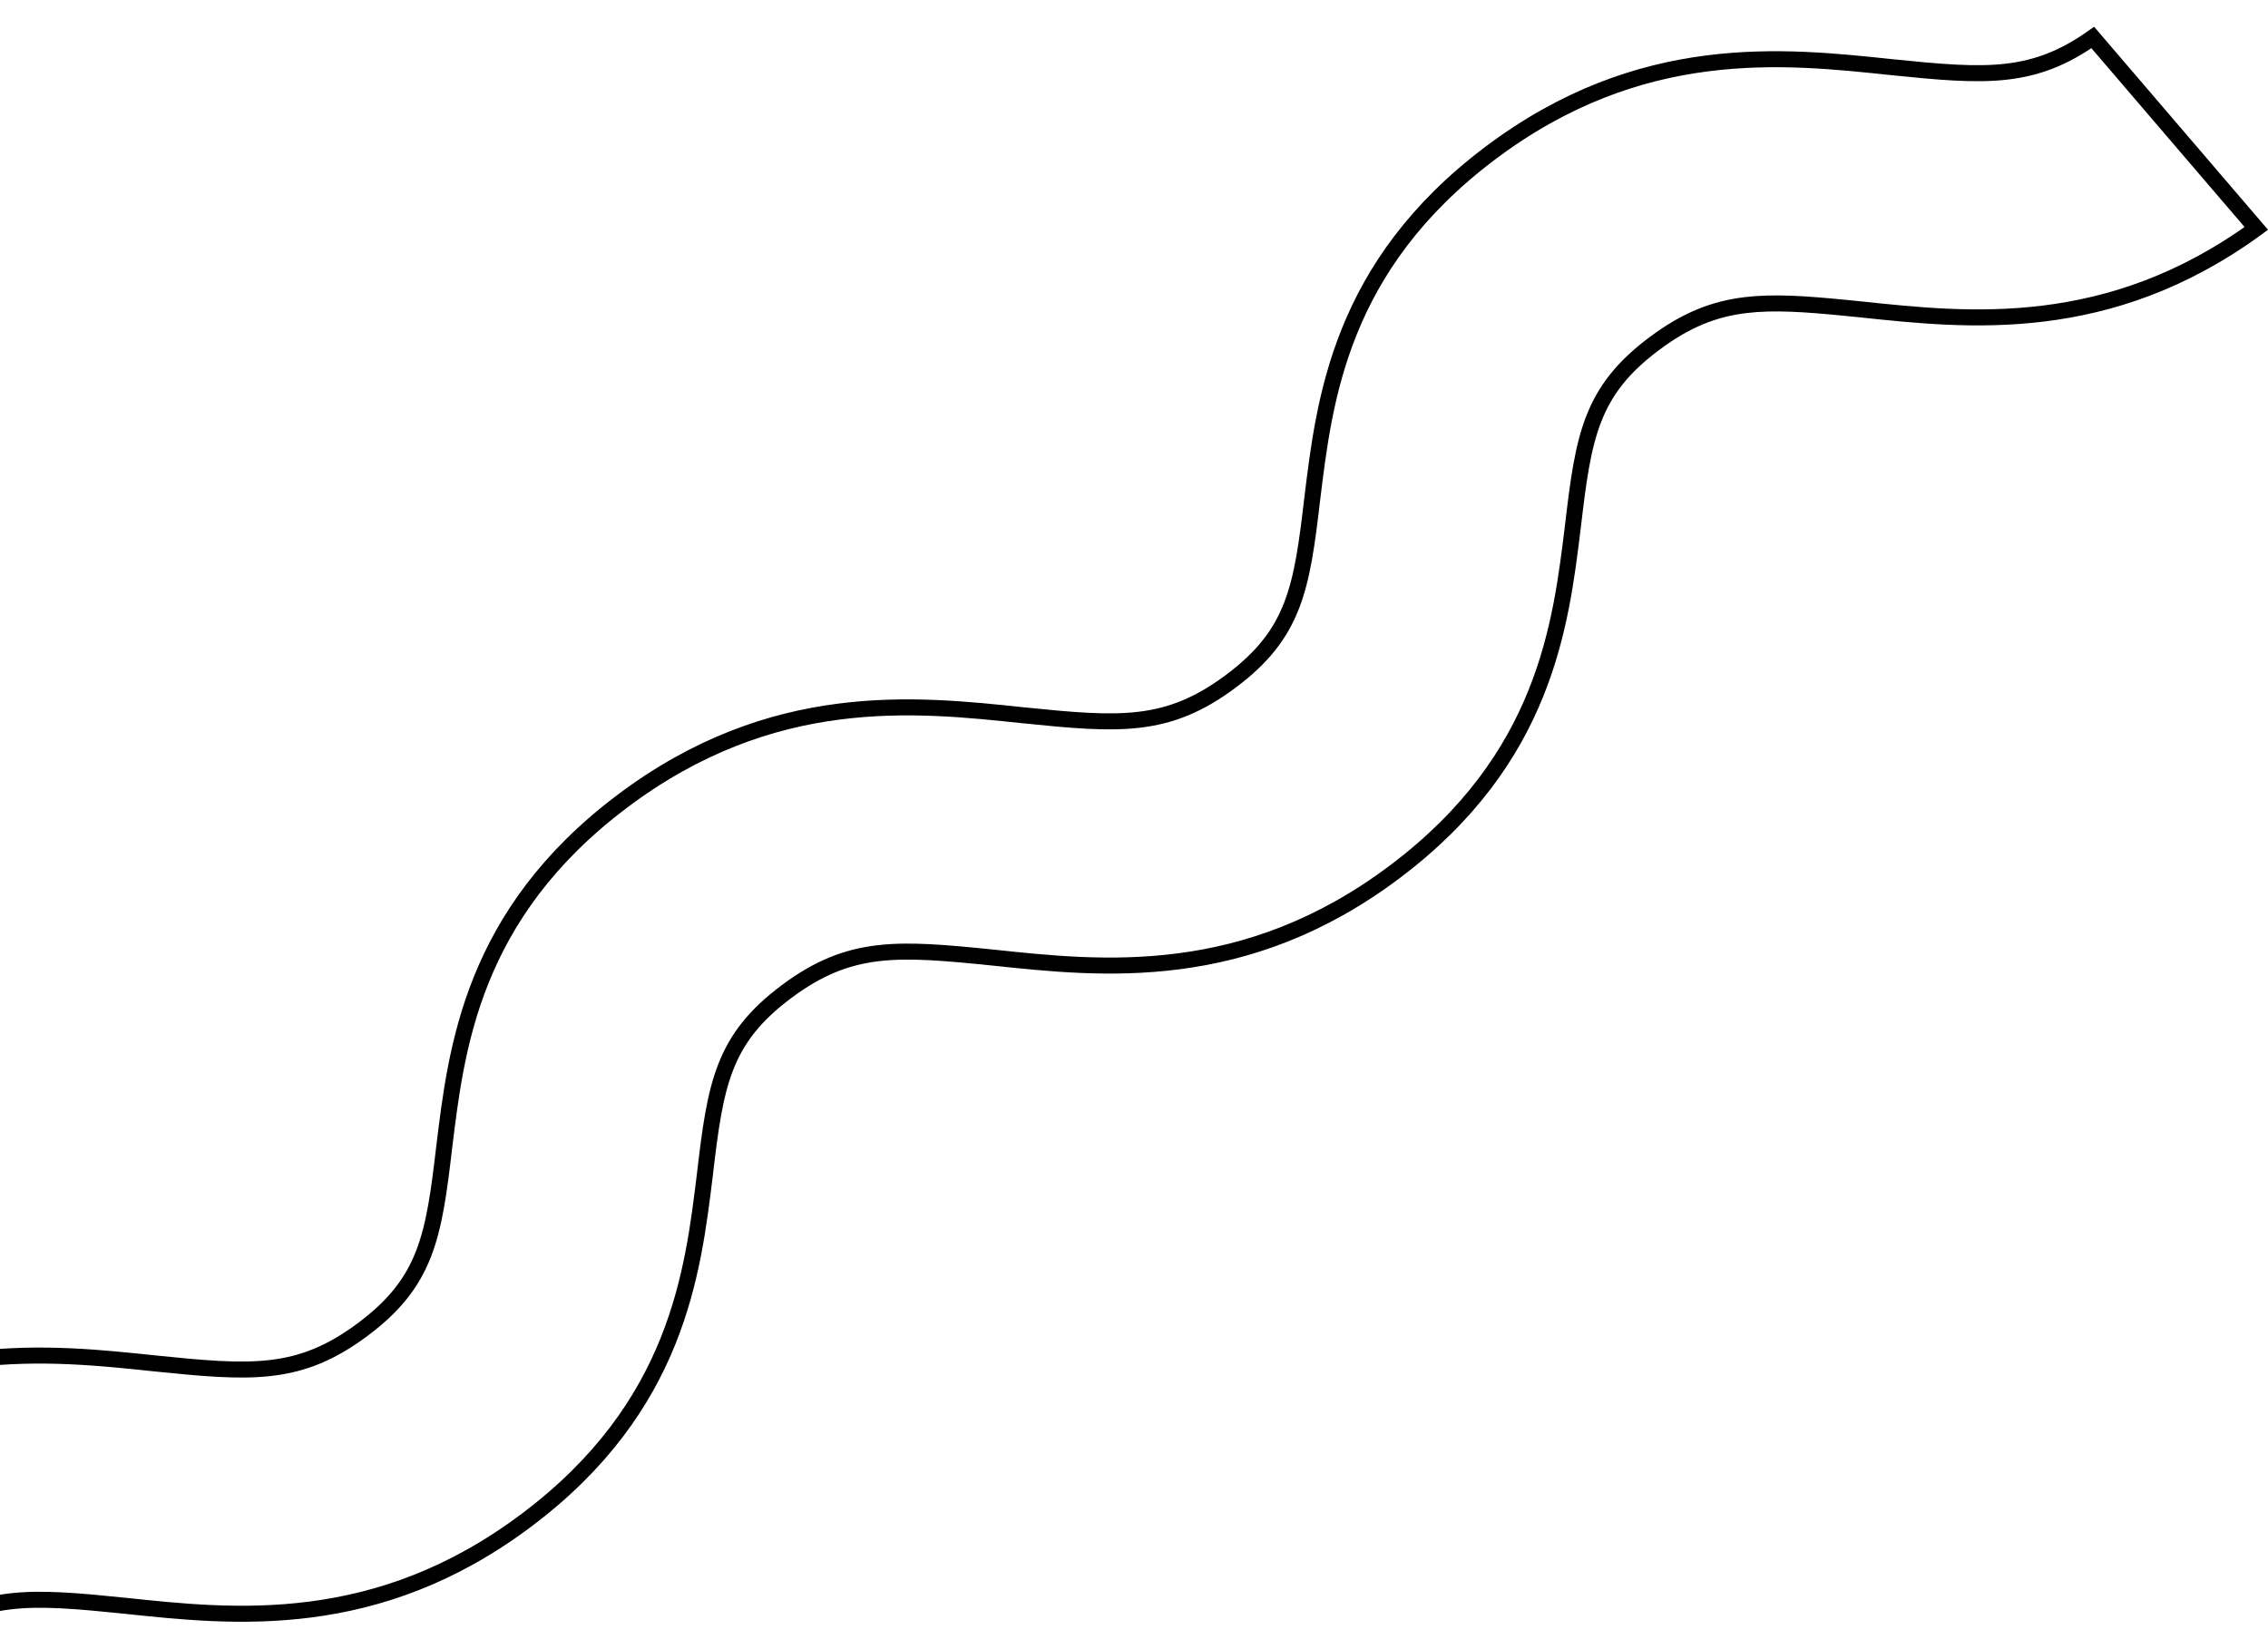 <svg width="425" height="309" viewBox="0 0 425 309" fill="none" xmlns="http://www.w3.org/2000/svg">
<g filter="url(#filter0_d_621_1021)">
<path d="M421 38.058C392.315 59.675 364.934 56.631 344.724 54.499C326.796 52.673 318.32 52.064 306.912 60.589C295.503 69.114 294.199 77.03 292.243 93.775C289.961 112.348 287.028 137.923 258.342 159.54C229.657 181.157 202.276 178.112 182.066 175.981C164.138 174.154 155.663 173.545 144.254 182.07C132.845 190.596 131.541 198.512 129.586 215.257C127.304 233.83 124.37 259.405 95.685 281.022C67 302.639 39.619 299.594 19.409 297.463C1.481 295.636 -6.994 295.027 -18.403 303.552L-51 265.494C-22.315 243.877 5.066 246.922 25.276 249.053C43.204 250.88 51.68 251.489 63.088 242.964C74.497 234.439 75.801 226.522 77.757 209.777C80.039 191.204 82.972 165.629 111.657 144.012C140.342 122.395 167.724 125.44 187.934 127.571C205.862 129.398 214.337 130.007 225.746 121.482C237.155 112.957 238.458 105.041 240.414 88.295C242.696 69.723 245.63 44.148 274.315 22.53C303 0.913 330.381 3.958 350.591 6.089C368.519 7.916 376.994 8.525 388.403 0L421 38.058Z" fill="white"/>
<path d="M418.812 37.81C391.099 58.008 364.763 55.105 344.881 53.008L344.876 53.007L341.628 52.682C334.273 51.961 328.43 51.553 323.196 52.173C317.121 52.892 311.905 54.984 306.014 59.387C300.125 63.787 296.75 68.112 294.635 73.556C292.557 78.903 291.726 85.267 290.754 93.593C288.479 112.113 285.597 137.122 257.439 158.342C229.257 179.58 202.412 176.618 182.224 174.489H182.219C173.298 173.58 166.521 172.946 160.539 173.654C154.463 174.374 149.248 176.467 143.356 180.869C137.468 185.269 134.092 189.595 131.977 195.038C129.899 200.386 129.069 206.749 128.097 215.074C125.821 233.594 122.94 258.605 94.782 279.824C66.6 301.062 39.755 298.101 19.566 295.972L19.561 295.971C10.64 295.062 3.864 294.428 -2.118 295.136C-7.8 295.808 -12.731 297.682 -18.165 301.523L-48.815 265.74C-21.101 245.543 5.237 248.448 25.119 250.545H25.124C34.045 251.454 40.822 252.088 46.804 251.38C52.879 250.66 58.095 248.567 63.986 244.165C69.875 239.765 73.25 235.44 75.365 229.996C77.443 224.649 78.274 218.285 79.246 209.96C81.521 191.44 84.403 166.43 112.561 145.21C140.743 123.972 167.588 126.933 187.776 129.062L187.781 129.063C196.702 129.972 203.479 130.607 209.461 129.898C215.536 129.179 220.752 127.086 226.644 122.684C232.532 118.283 235.908 113.958 238.023 108.515C240.102 103.167 240.931 96.803 241.903 88.478C244.179 69.957 247.06 44.948 275.218 23.729C303.4 2.49 330.245 5.452 350.434 7.581L350.439 7.582C359.36 8.491 366.136 9.124 372.118 8.416C377.8 7.743 382.73 5.869 388.164 2.027L418.812 37.81Z" stroke="black" stroke-width="3"/>
</g>
<defs>
<filter id="filter0_d_621_1021" x="-51" y="0" width="476" height="308.552" filterUnits="userSpaceOnUse" color-interpolation-filters="sRGB">
<feFlood flood-opacity="0" result="BackgroundImageFix"/>
<feColorMatrix in="SourceAlpha" type="matrix" values="0 0 0 0 0 0 0 0 0 0 0 0 0 0 0 0 0 0 127 0" result="hardAlpha"/>
<feOffset dx="4" dy="5"/>
<feComposite in2="hardAlpha" operator="out"/>
<feColorMatrix type="matrix" values="0 0 0 0 0 0 0 0 0 0 0 0 0 0 0 0 0 0 1 0"/>
<feBlend mode="normal" in2="BackgroundImageFix" result="effect1_dropShadow_621_1021"/>
<feBlend mode="normal" in="SourceGraphic" in2="effect1_dropShadow_621_1021" result="shape"/>
</filter>
</defs>
</svg>
